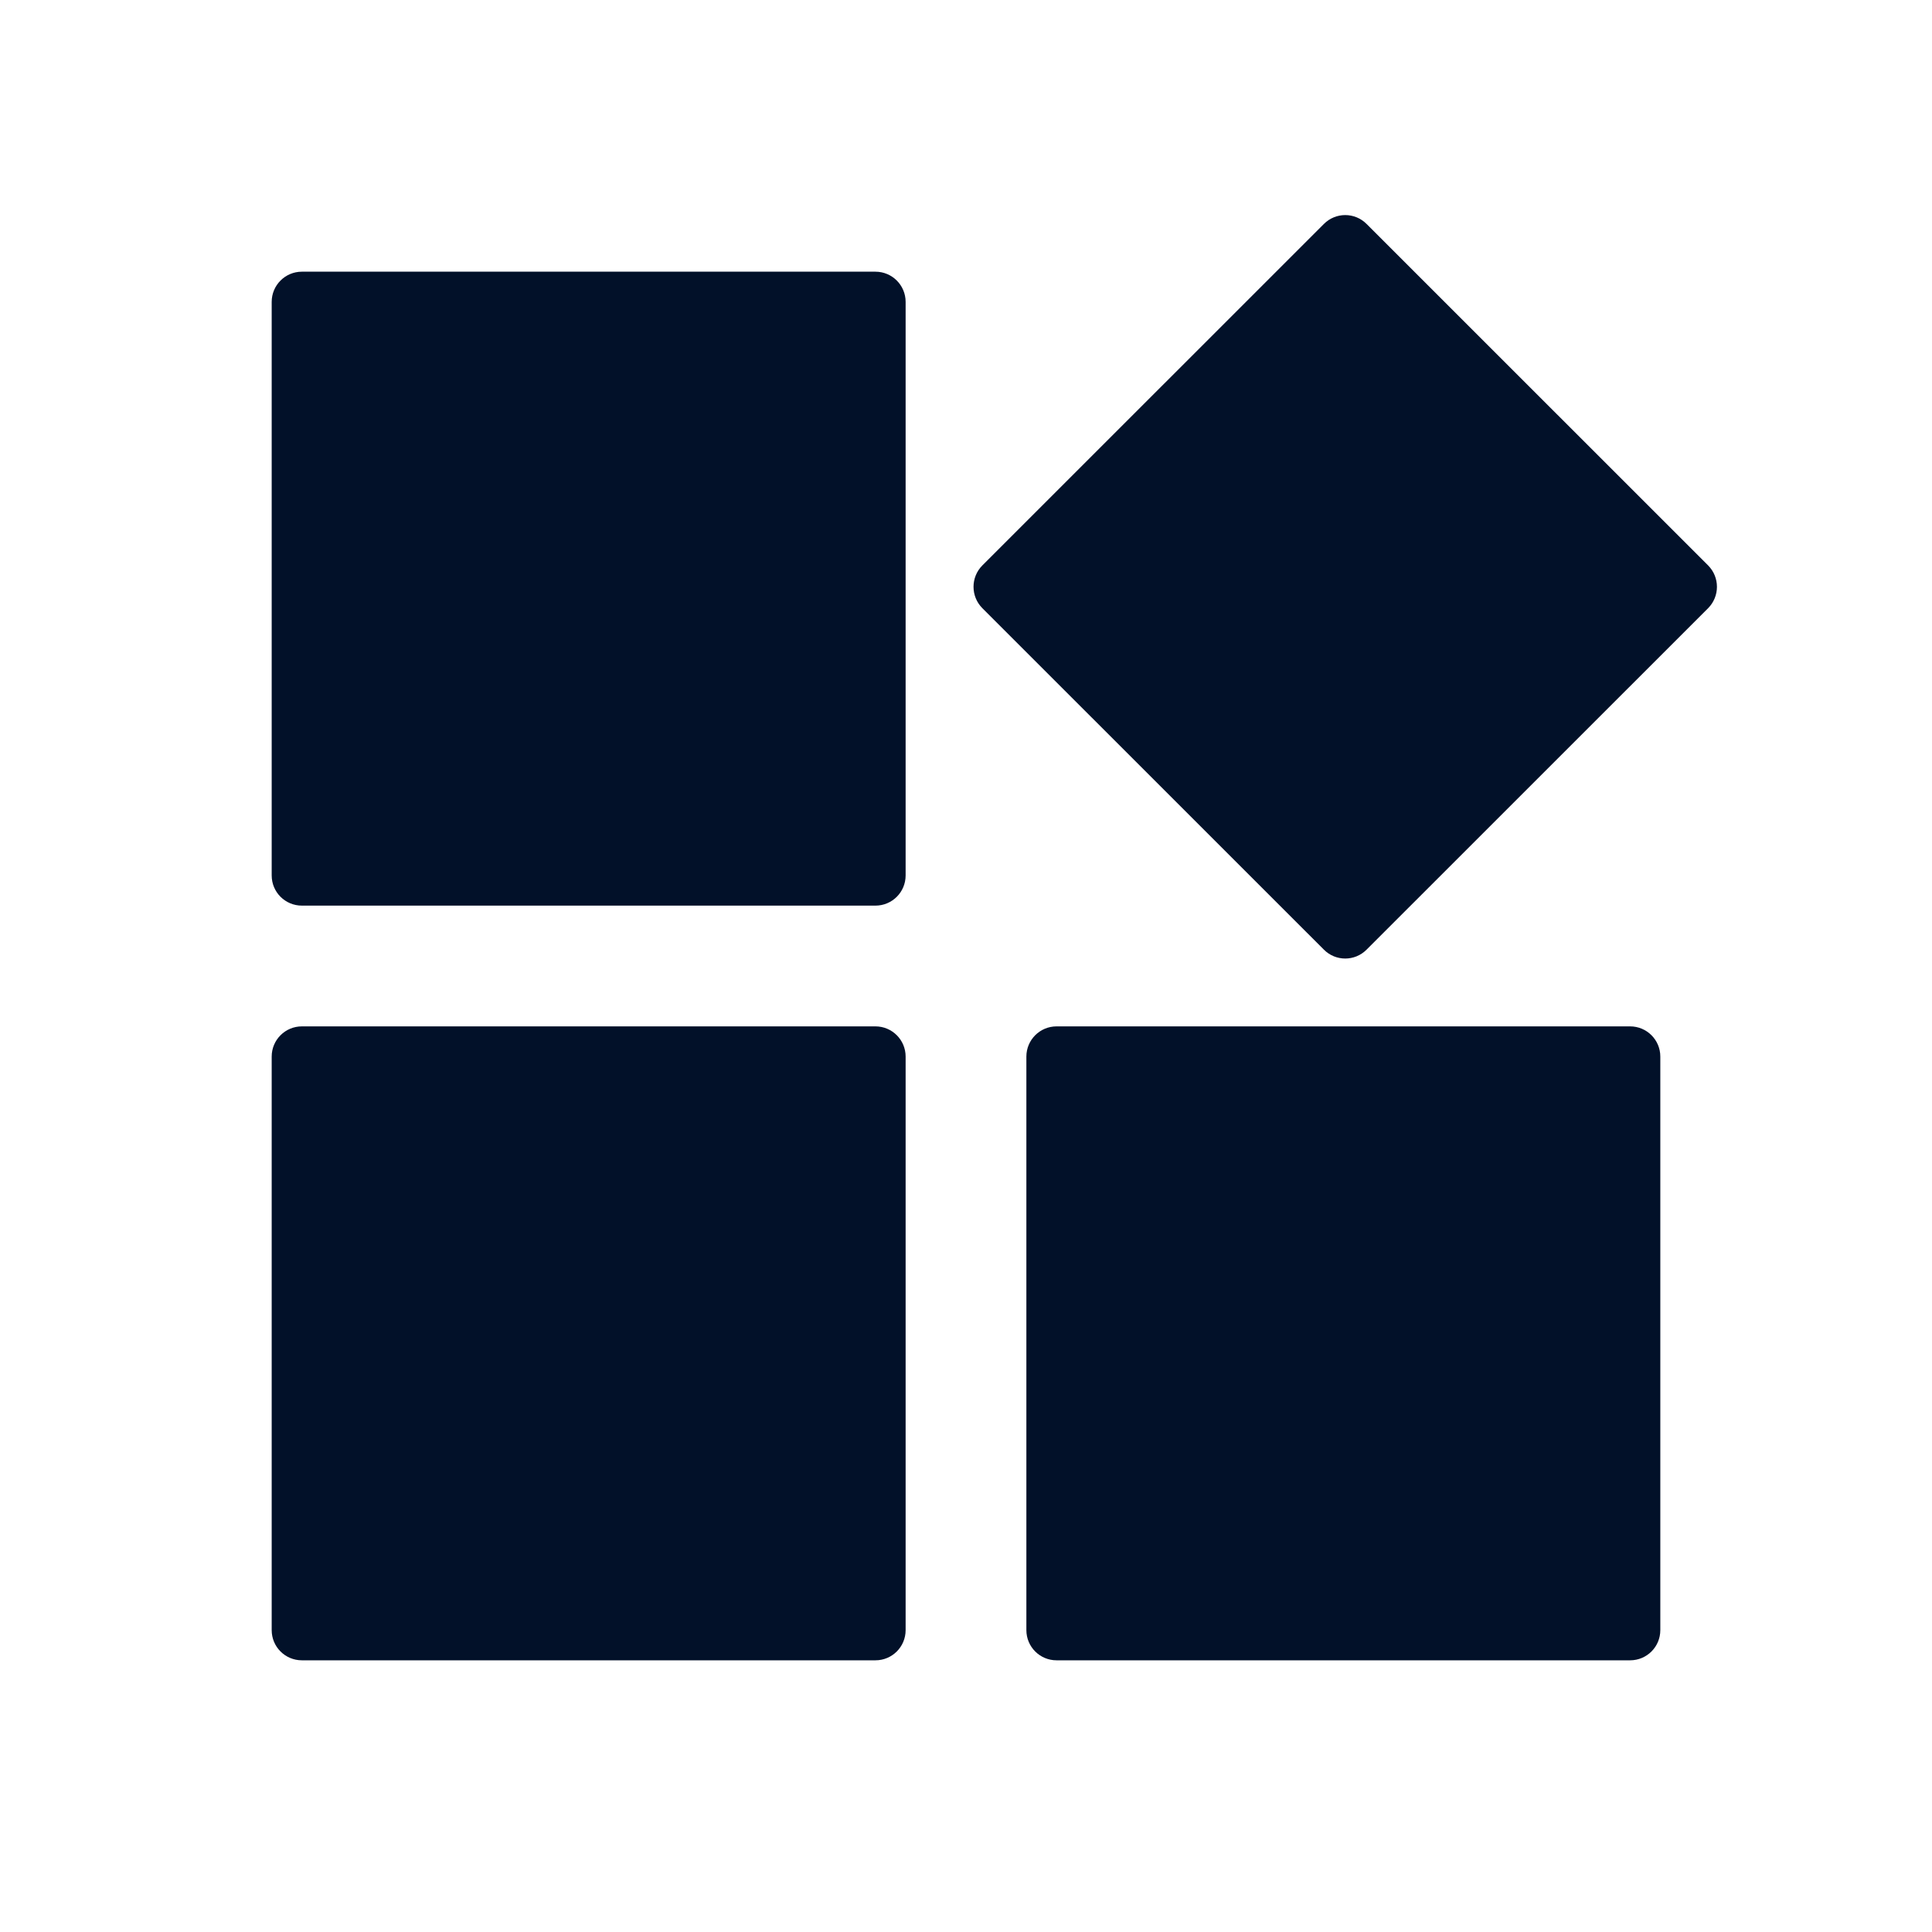 <svg width="24" height="24" viewBox="0 0 24 24" fill="none" xmlns="http://www.w3.org/2000/svg">
<path fill-rule="evenodd" clip-rule="evenodd" d="M3.75 3.375H10.875C11.082 3.375 11.25 3.543 11.25 3.75V10.875C11.25 11.083 11.082 11.25 10.875 11.25H3.75C3.543 11.25 3.375 11.083 3.375 10.875V3.75C3.375 3.543 3.543 3.375 3.75 3.375ZM16.976 2.782L21.219 7.024C21.365 7.171 21.365 7.408 21.219 7.555L16.976 11.797C16.83 11.944 16.592 11.944 16.446 11.797L12.203 7.555C12.057 7.408 12.057 7.171 12.203 7.024L16.446 2.782C16.592 2.635 16.83 2.635 16.976 2.782ZM3.75 12.75H10.875C11.082 12.75 11.25 12.918 11.25 13.125V20.25C11.25 20.458 11.082 20.625 10.875 20.625H3.75C3.543 20.625 3.375 20.458 3.375 20.25V13.125C3.375 12.918 3.543 12.75 3.75 12.75ZM13.125 12.75H20.25C20.457 12.75 20.625 12.918 20.625 13.125V20.25C20.625 20.458 20.457 20.625 20.25 20.625H13.125C12.918 20.625 12.75 20.458 12.75 20.25V13.125C12.75 12.918 12.918 12.75 13.125 12.75Z" fill="#021129"/>
</svg>
